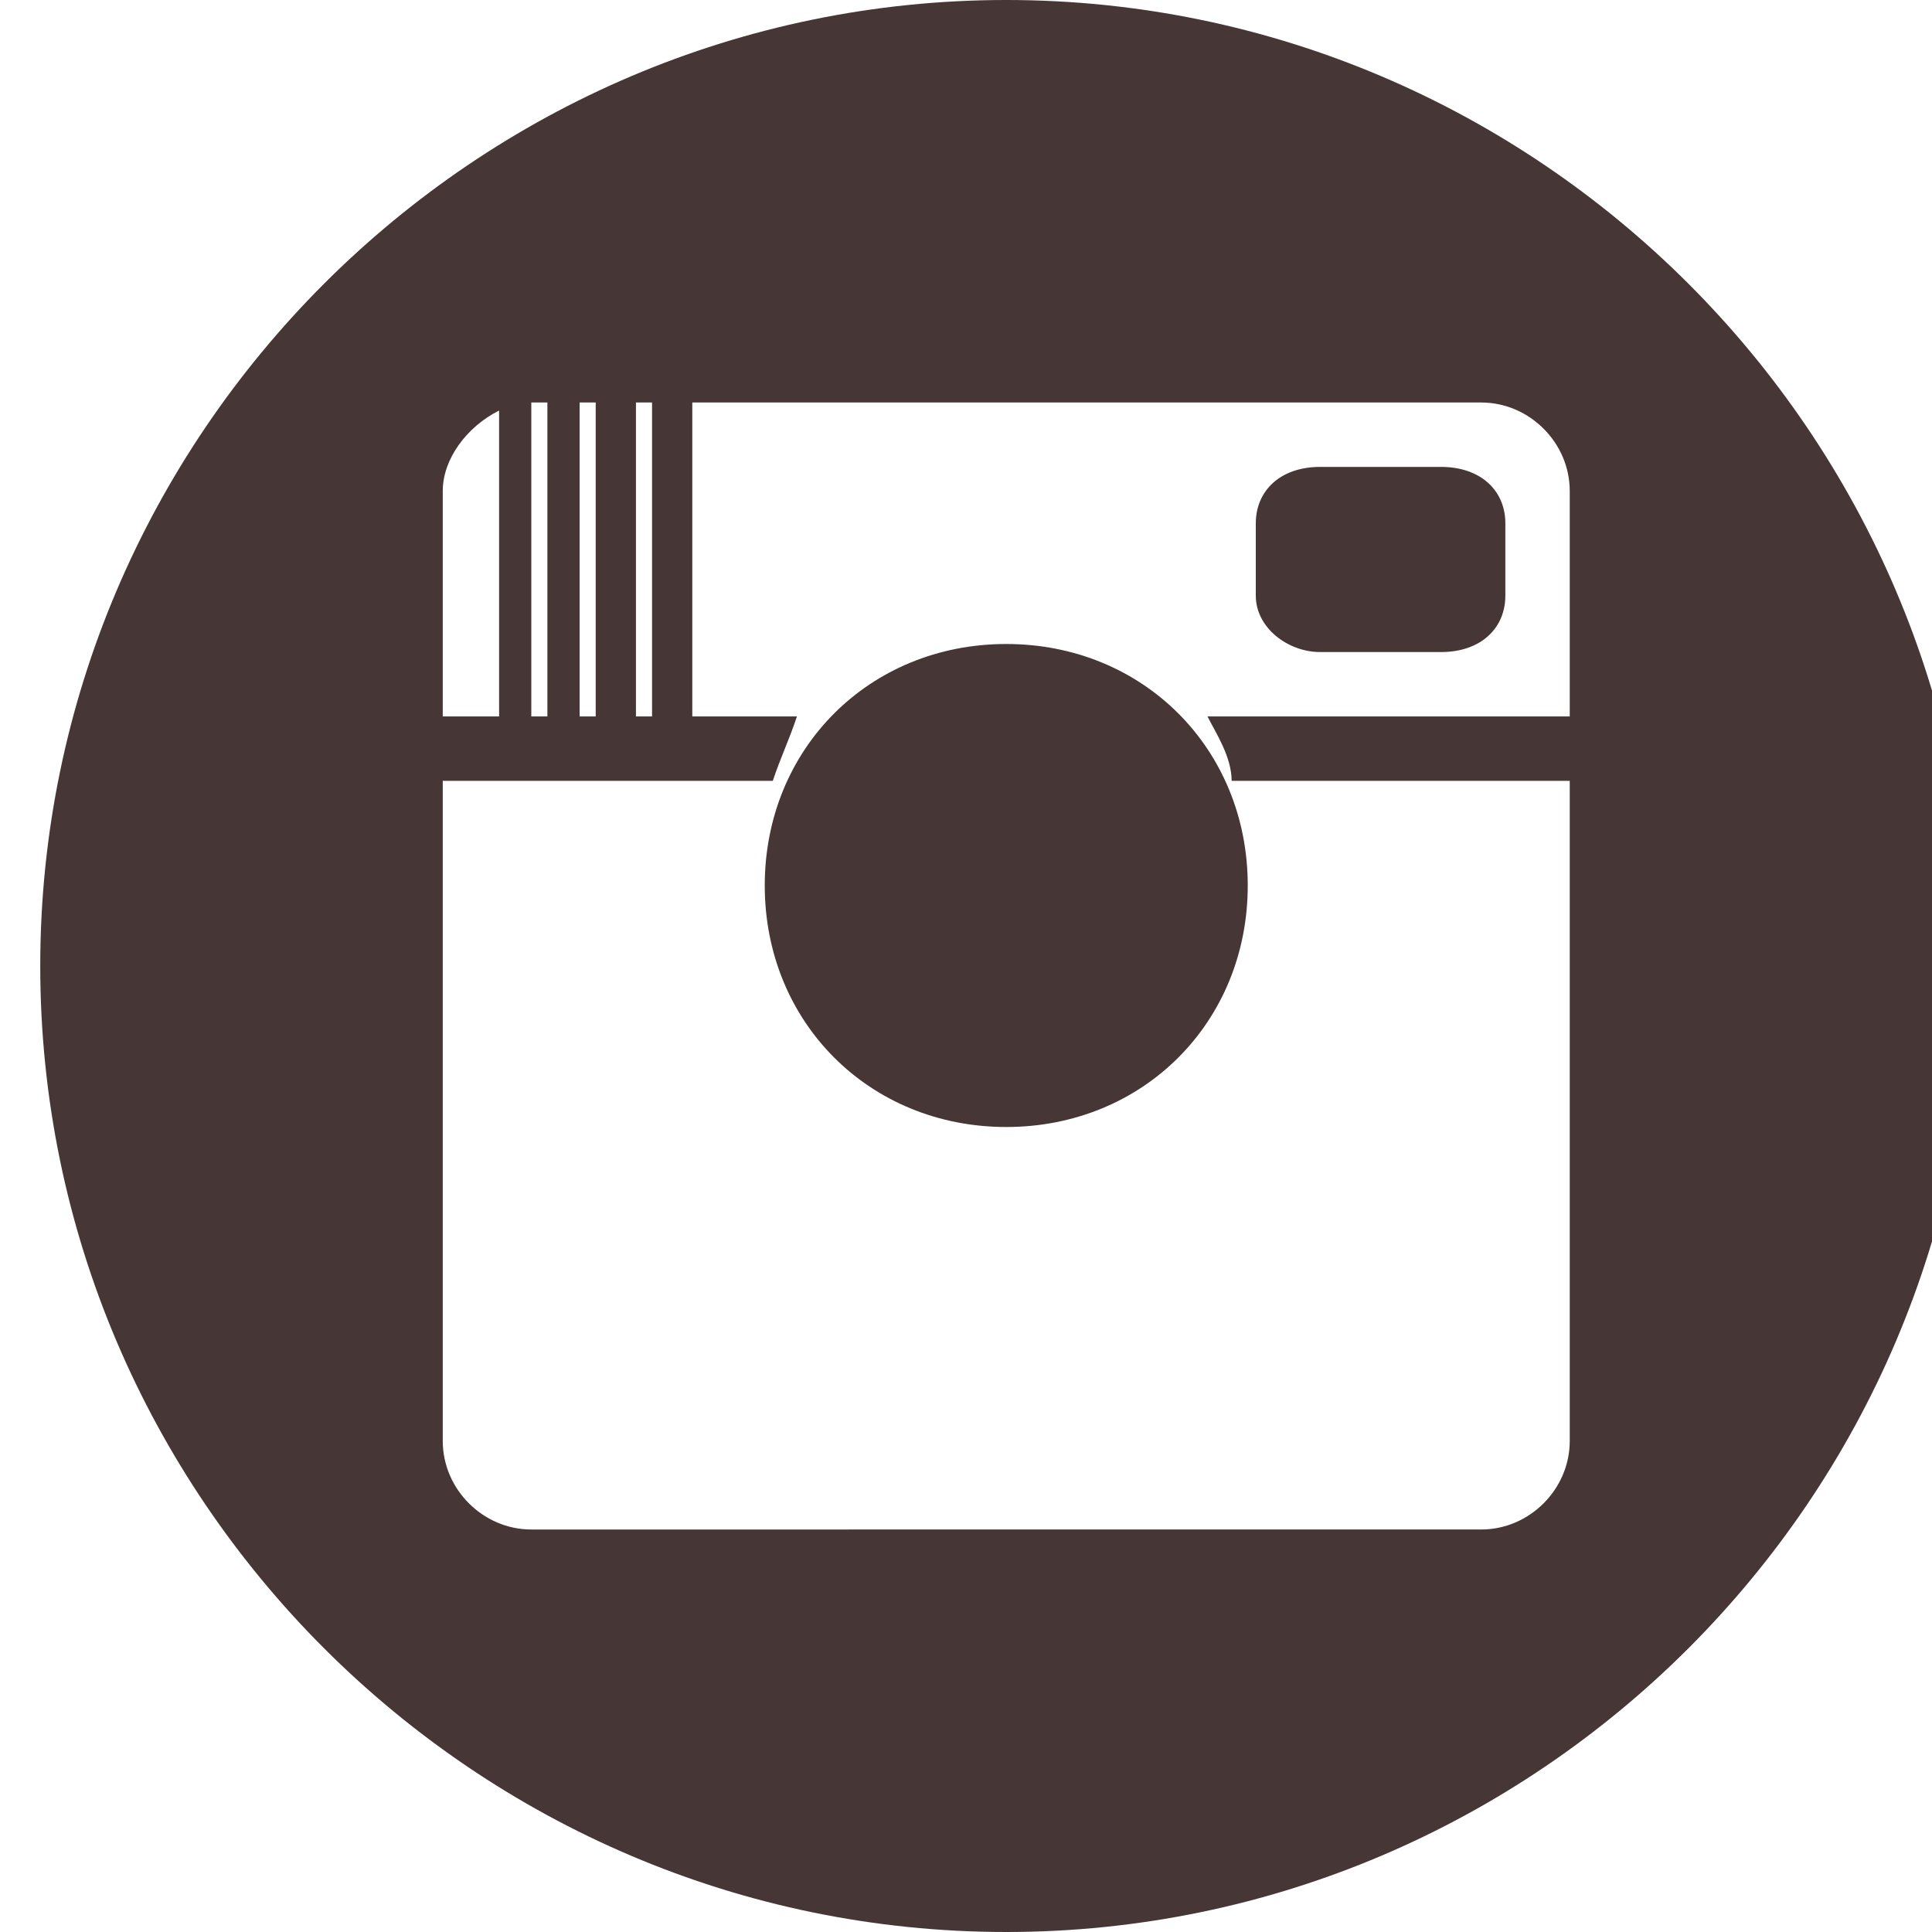<?xml version="1.0" encoding="utf-8"?>
<!-- Generator: Adobe Illustrator 17.1.0, SVG Export Plug-In . SVG Version: 6.00 Build 0)  -->
<svg version="1.2" baseProfile="tiny" id="Layer_1" xmlns="http://www.w3.org/2000/svg" xmlns:xlink="http://www.w3.org/1999/xlink"
	 x="0px" y="0px" viewBox="0 0 24 24" xml:space="preserve">
<g>
	<path fill-rule="evenodd" fill="#463636" d="M12.5,0c-6.6,0-12,5.4-12,12c0,6.6,5.4,12,12,12c6.6,0,12-5.4,12-12
		C24.5,5.4,19.1,0,12.5,0z M7.9,5h0.2v3.9H7.9V5z M7.2,5h0.2v3.9H7.2V5z M6.6,5h0.2v3.9H6.6V5z M5.5,6.1c0-0.4,0.3-0.8,0.7-1v3.8
		H5.5V6.1z M19.5,8.9H15c0.1,0.2,0.3,0.5,0.3,0.8h4.2v8.2c0,0.6-0.5,1.1-1.1,1.1H6.6c-0.6,0-1.1-0.5-1.1-1.1V9.7h4.1
		c0.1-0.3,0.2-0.5,0.3-0.8H8.6V5h9.8c0.6,0,1.1,0.5,1.1,1.1V8.9z M17.9,5.8h-1.5c-0.5,0-0.8,0.3-0.8,0.7v0.9c0,0.4,0.4,0.7,0.8,0.7
		h1.5c0.5,0,0.8-0.3,0.8-0.7V6.5C18.7,6.1,18.4,5.8,17.9,5.8z M12.5,8c-1.7,0-3,1.3-3,3c0,1.7,1.3,3,3,3c1.7,0,3-1.3,3-3
		C15.5,9.3,14.2,8,12.5,8z"/>
</g>
</svg>
